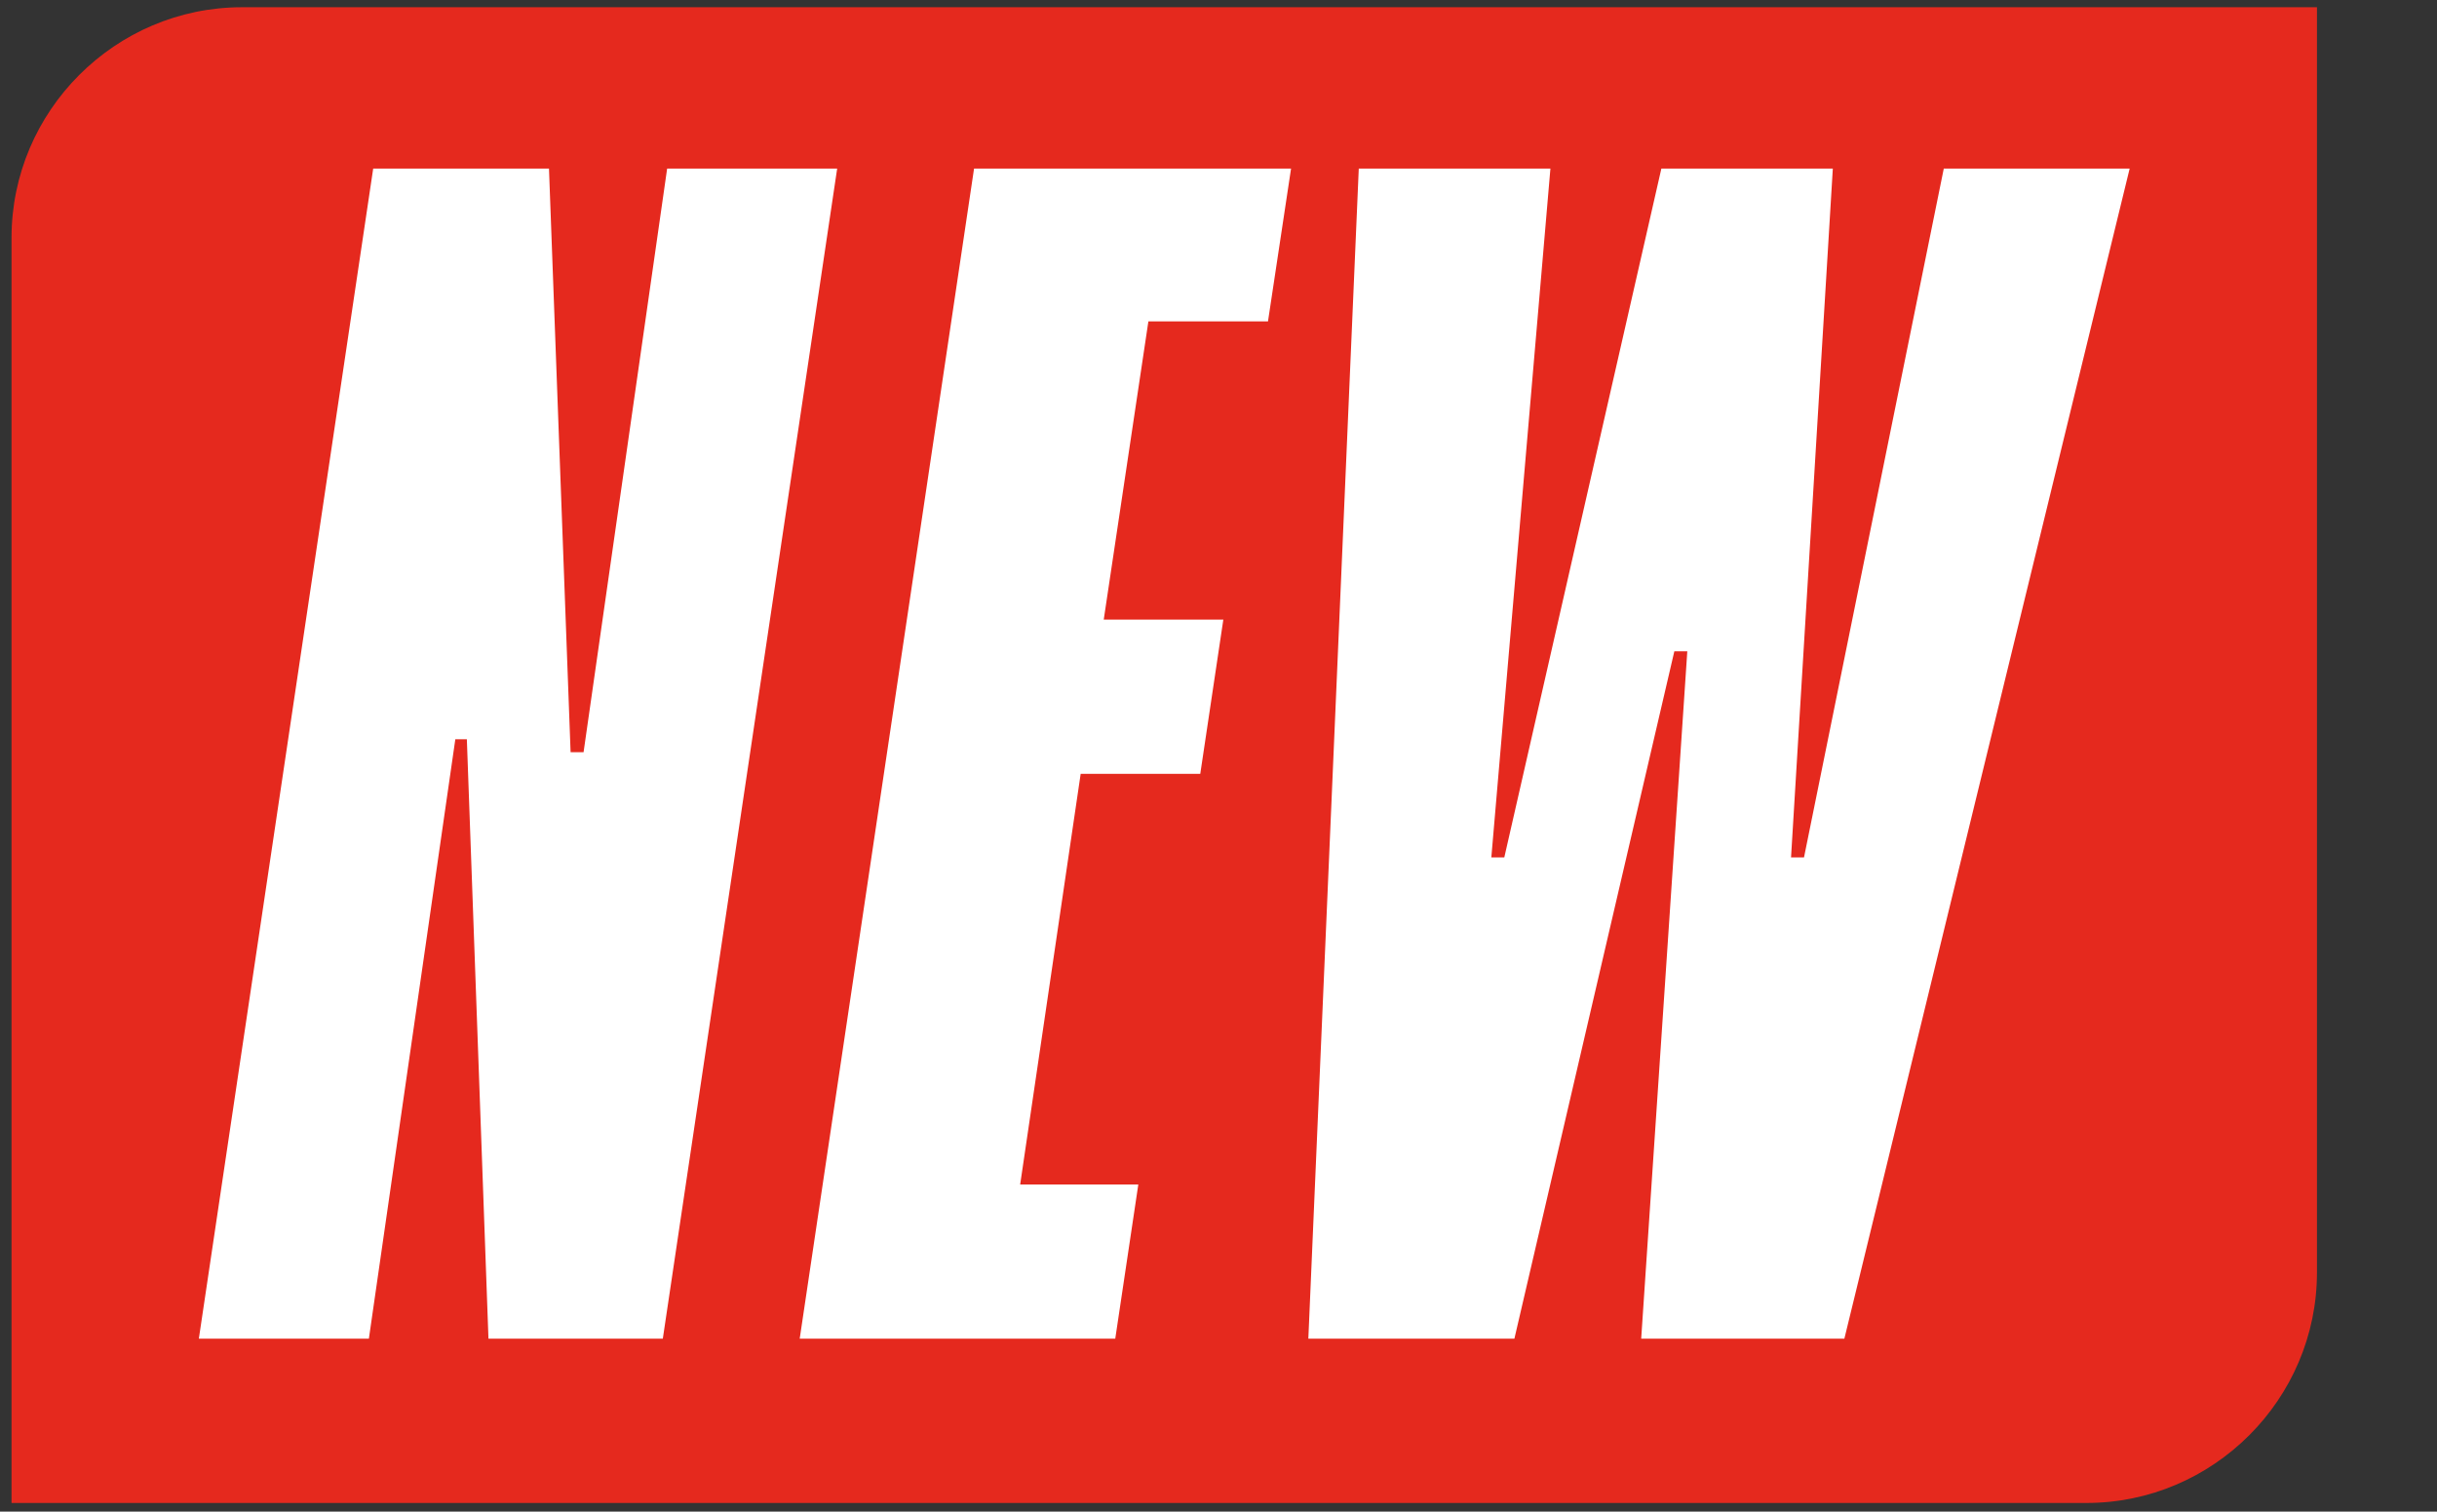 <?xml version="1.0" encoding="utf-8"?>
<!-- Generator: Adobe Illustrator 28.0.0, SVG Export Plug-In . SVG Version: 6.00 Build 0)  -->
<svg version="1.1" id="Icon_contour" xmlns="http://www.w3.org/2000/svg" xmlns:xlink="http://www.w3.org/1999/xlink" x="0px"
     y="0px" width="64.503" height="40.008" viewBox="0 0 169.13 104.9" style="enable-background:new 0 0 169.13 104.9;" xml:space="preserve">
<rect x="0" y="0" width="169.13" height="104.9" fill="#333333" stroke="none"/>
<style type="text/css">
	.st0{fill:#E5291E;}
	.st1{fill:#FFFFFF;}
</style>
    <g>
	<path class="st0" d="M16.8,0.5h144v87.8c0,8.8-7.2,16-16,16H0.8V16.5C0.8,7.7,8,0.5,16.8,0.5z"/>
        <g>
		<path class="st1" d="M25.9,11.7h12.2l1.5,40.5h0.9l5.8-40.5h11.8L46,92.9H33.9l-1.5-41.6h-0.8l-6,41.6H13.8
			C13.8,92.9,25.9,11.7,25.9,11.7z"/>
            <path class="st1" d="M67.6,11.7h22L88,22.3h-8.3L76.6,43h8.3l-1.6,10.7H75l-4.2,28.5H79l-1.6,10.7H55.5L67.6,11.7L67.6,11.7z"/>
            <path class="st1" d="M94.3,11.7h13.3l-4.1,47.8h0.9l10.9-47.8h11.9l-2.9,47.8h0.9l9.7-47.8h12.9L128,92.9h-14.1l3.2-47.7h-0.9
			l-11.1,47.7H90.8L94.3,11.7L94.3,11.7z"/>
	</g>
</g>
</svg>
